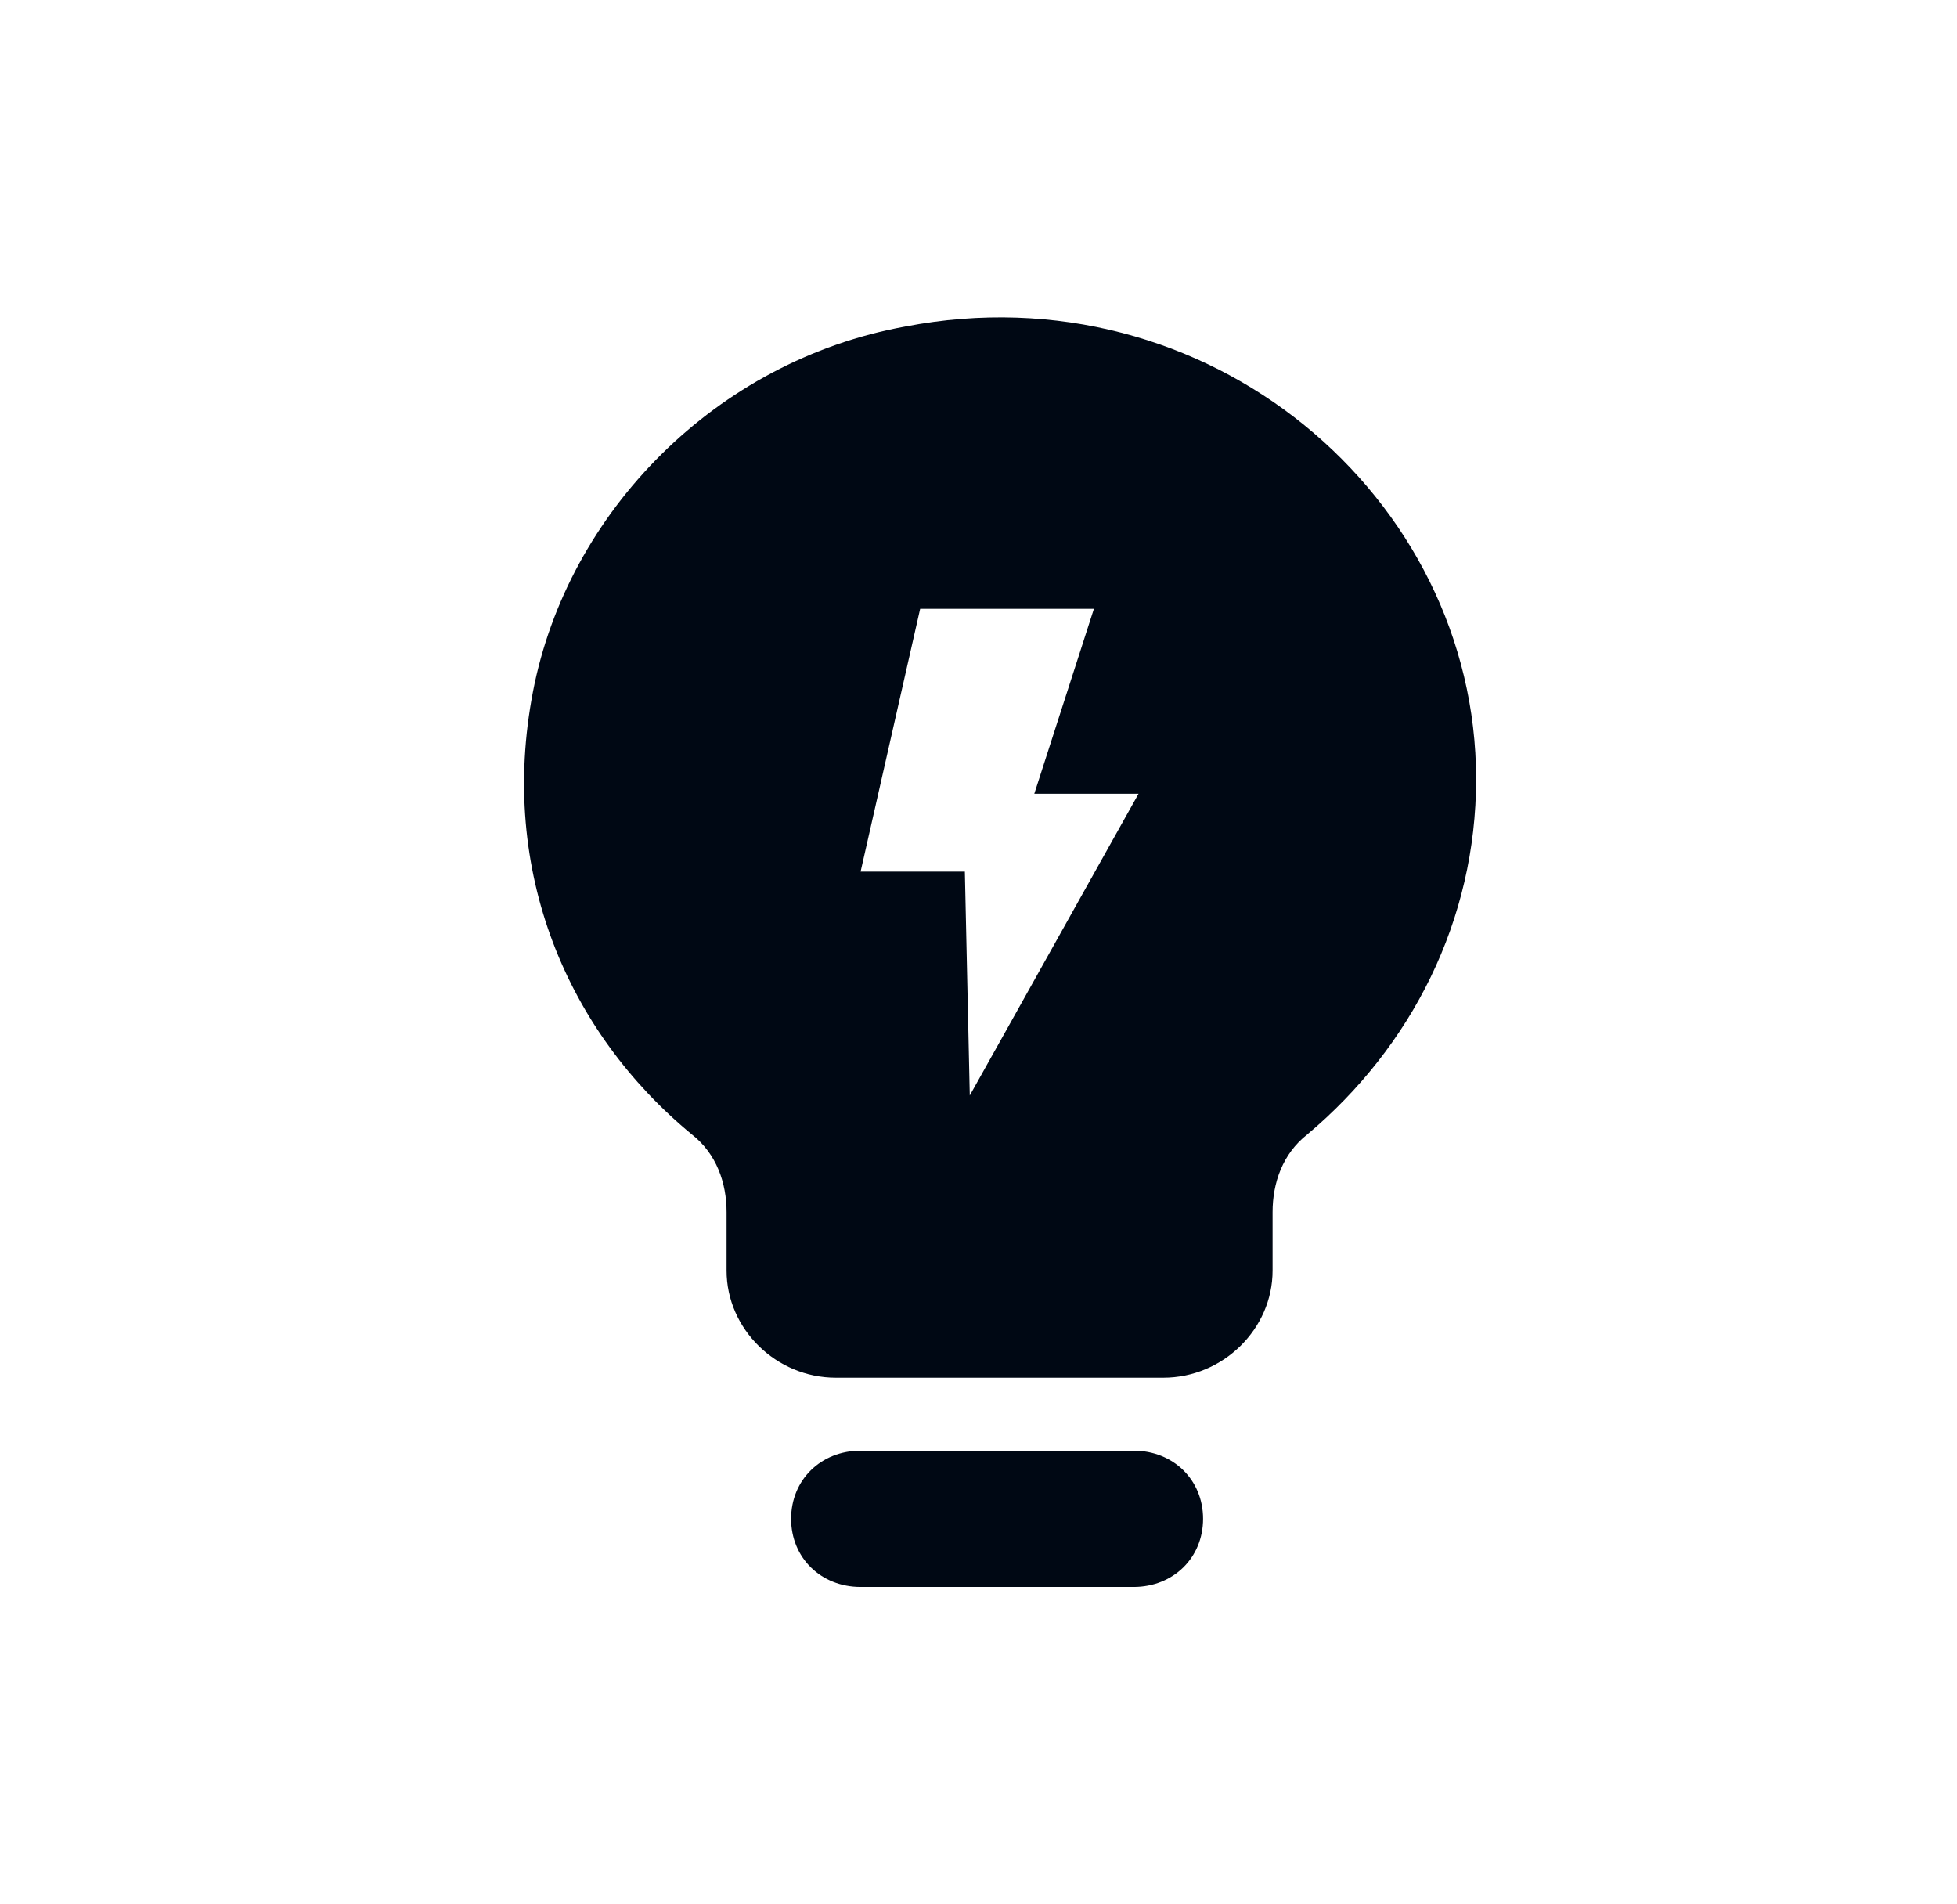<svg xmlns="http://www.w3.org/2000/svg" width="37" height="36" viewBox="0 0 37 36" fill="none"><path d="M21.433 27.424H16.271C15.52 27.424 14.957 27.976 14.957 28.712C14.957 29.448 15.52 30 16.271 30H21.433C22.183 30 22.746 29.448 22.746 28.712C22.746 27.976 22.183 27.424 21.433 27.424Z" fill="#000814"></path><path d="M17.115 6.173C13.549 6.817 10.734 9.669 10.077 13.073C9.42 16.477 10.734 19.513 13.08 21.445C13.549 21.812 13.737 22.364 13.737 22.916V24.02C13.737 25.124 14.675 26.044 15.802 26.044H21.995C23.122 26.044 24.06 25.124 24.06 24.02V22.916C24.06 22.364 24.248 21.812 24.717 21.445C26.688 19.789 27.908 17.397 27.908 14.729C27.908 9.393 22.84 5.069 17.115 6.173ZM18.335 20.709L18.242 16.477H16.271L17.397 11.509H20.682L19.555 15.005H21.526L18.335 20.709Z" fill="#000814"></path></svg>